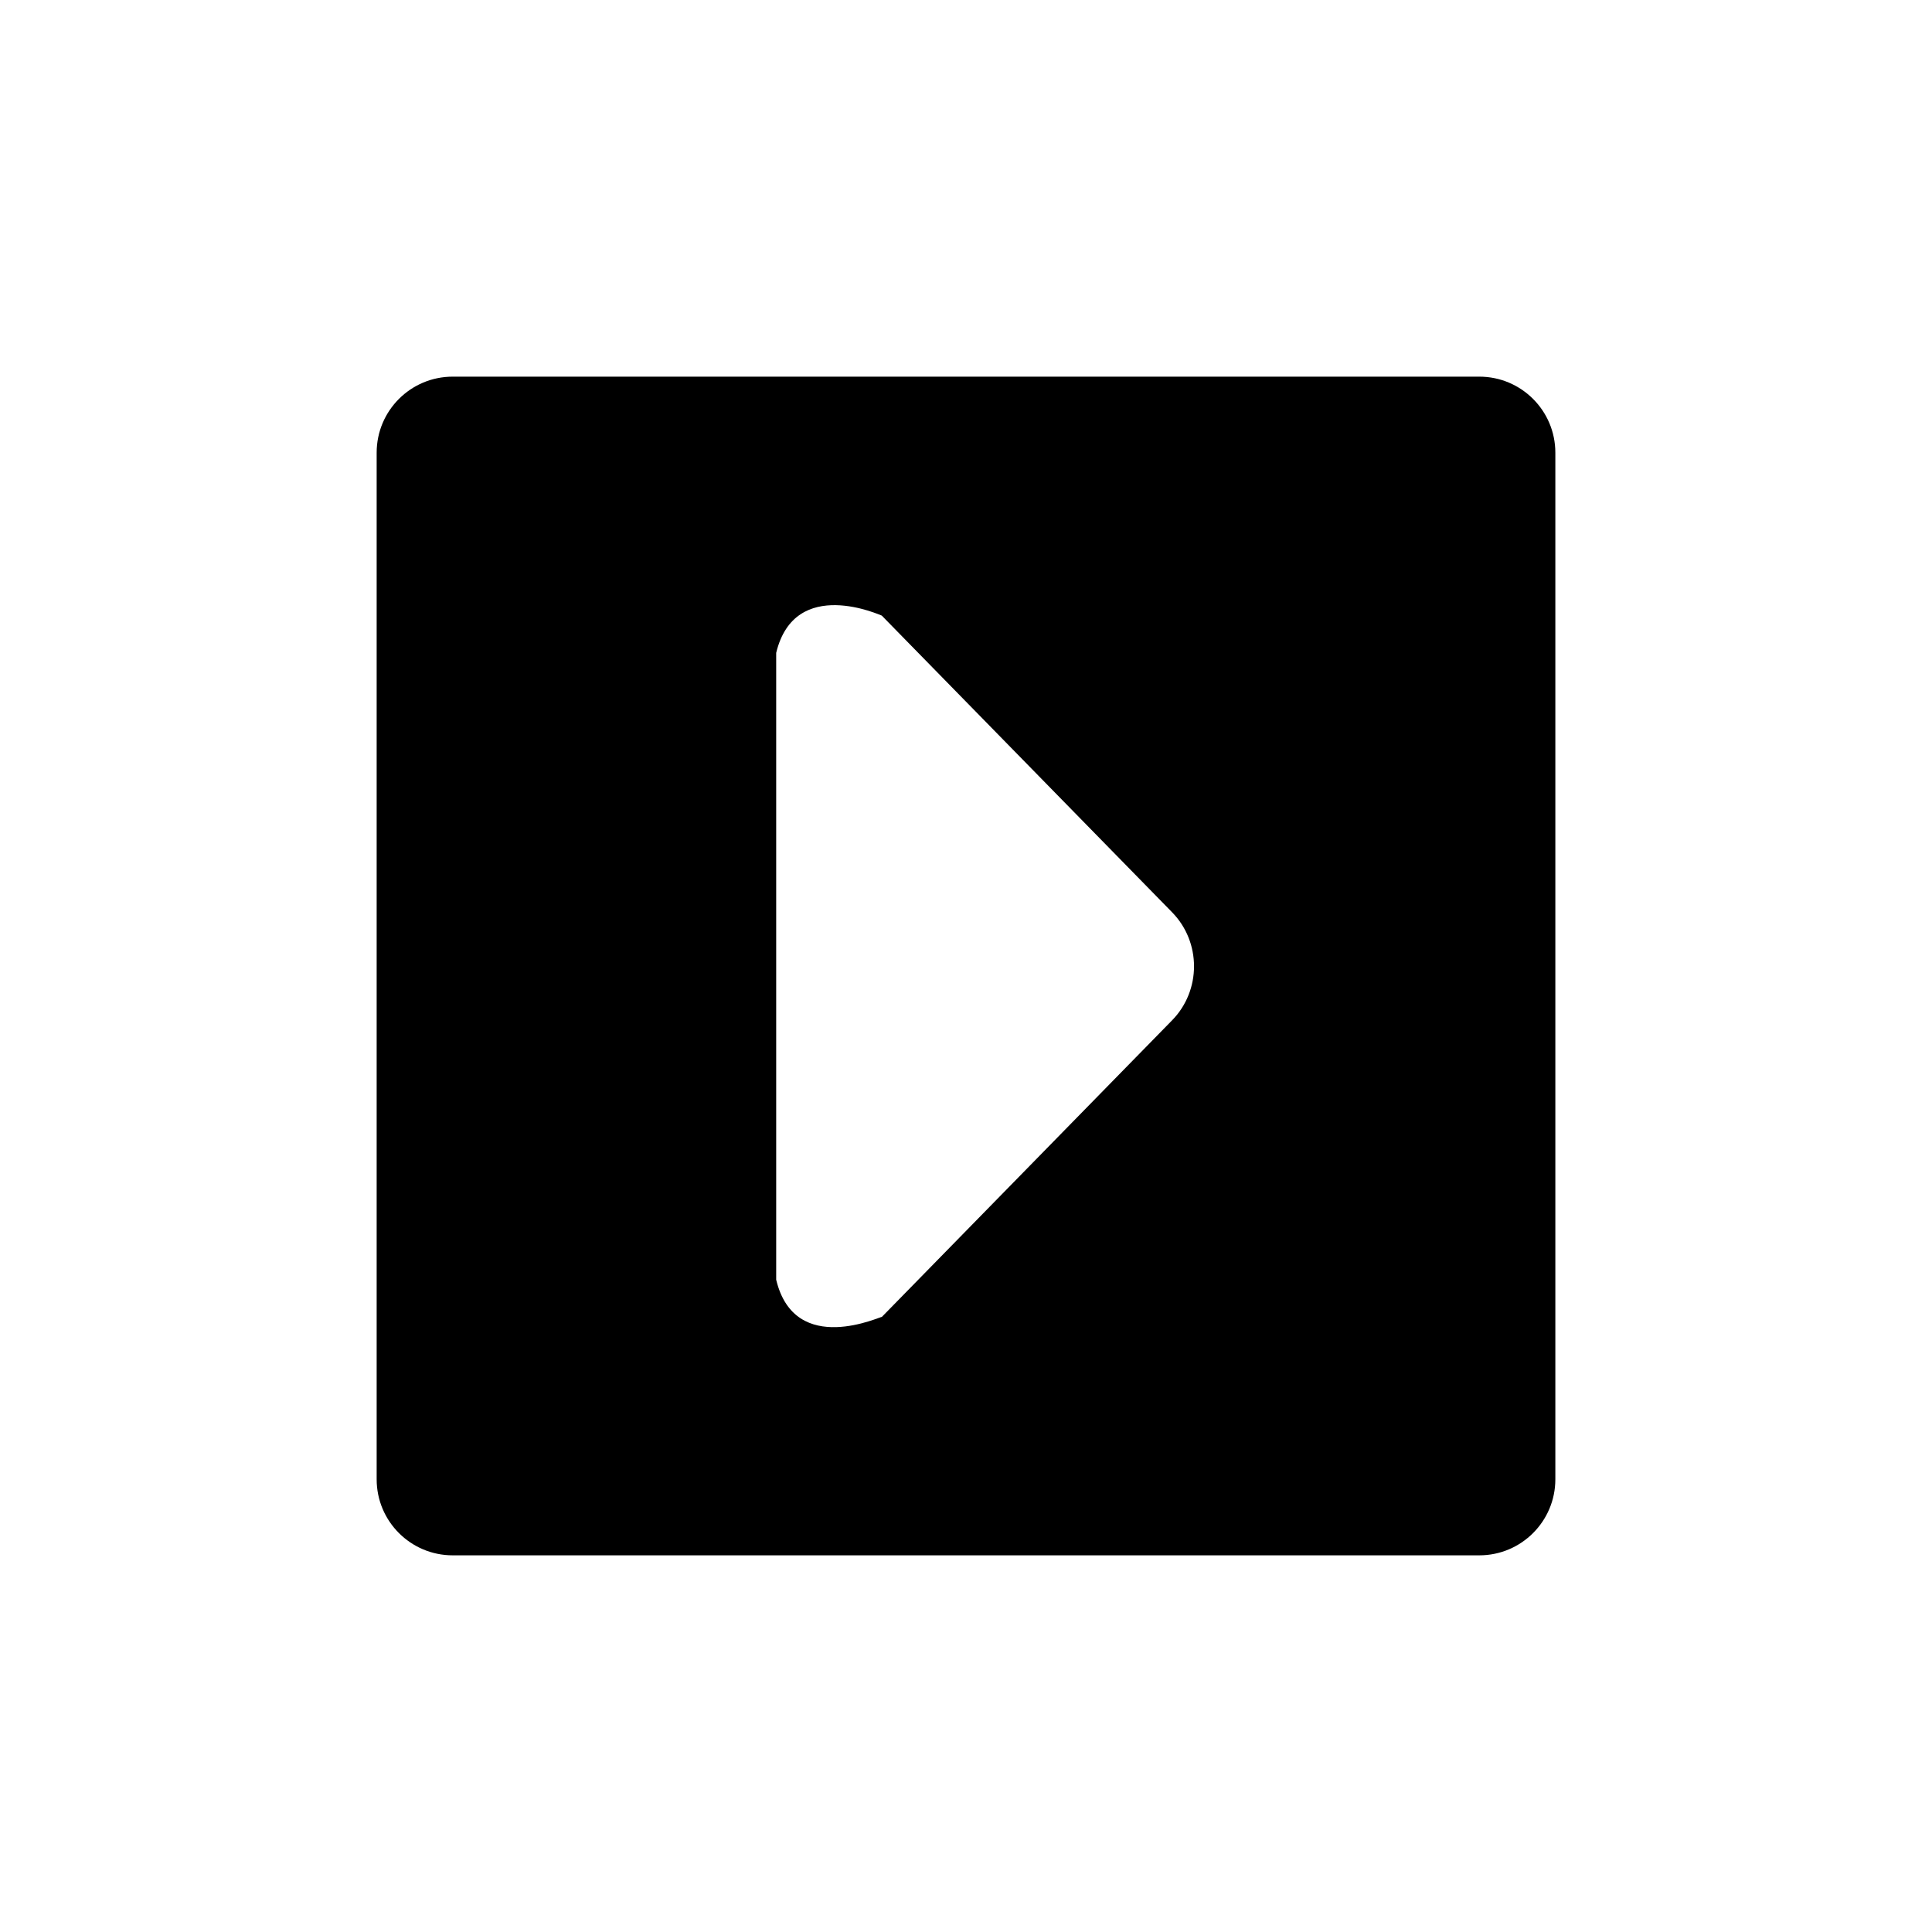 <?xml version="1.0" encoding="UTF-8"?>
<!-- The Best Svg Icon site in the world: iconSvg.co, Visit us! https://iconsvg.co -->
<svg fill="#000000" width="800px" height="800px" version="1.1" viewBox="144 144 512 512" xmlns="http://www.w3.org/2000/svg">
 <path d="m536.03 556.18h-272.06c-11.129 0-20.152-9.023-20.152-20.152v-272.06c0-11.129 9.023-20.152 20.152-20.152h272.06c11.129 0 20.152 9.023 20.152 20.152v272.06c0 11.129-9.023 20.152-20.152 20.152zm-81.395-170.4-76.957-78.641c-0.035 0.07-23.02-10.734-27.98 9.879v166.12c4.961 20.773 28.129 9.438 27.98 9.879l76.953-78.641c7.727-7.898 7.727-20.699 0.004-28.594z" fill-rule="evenodd"/>
</svg>